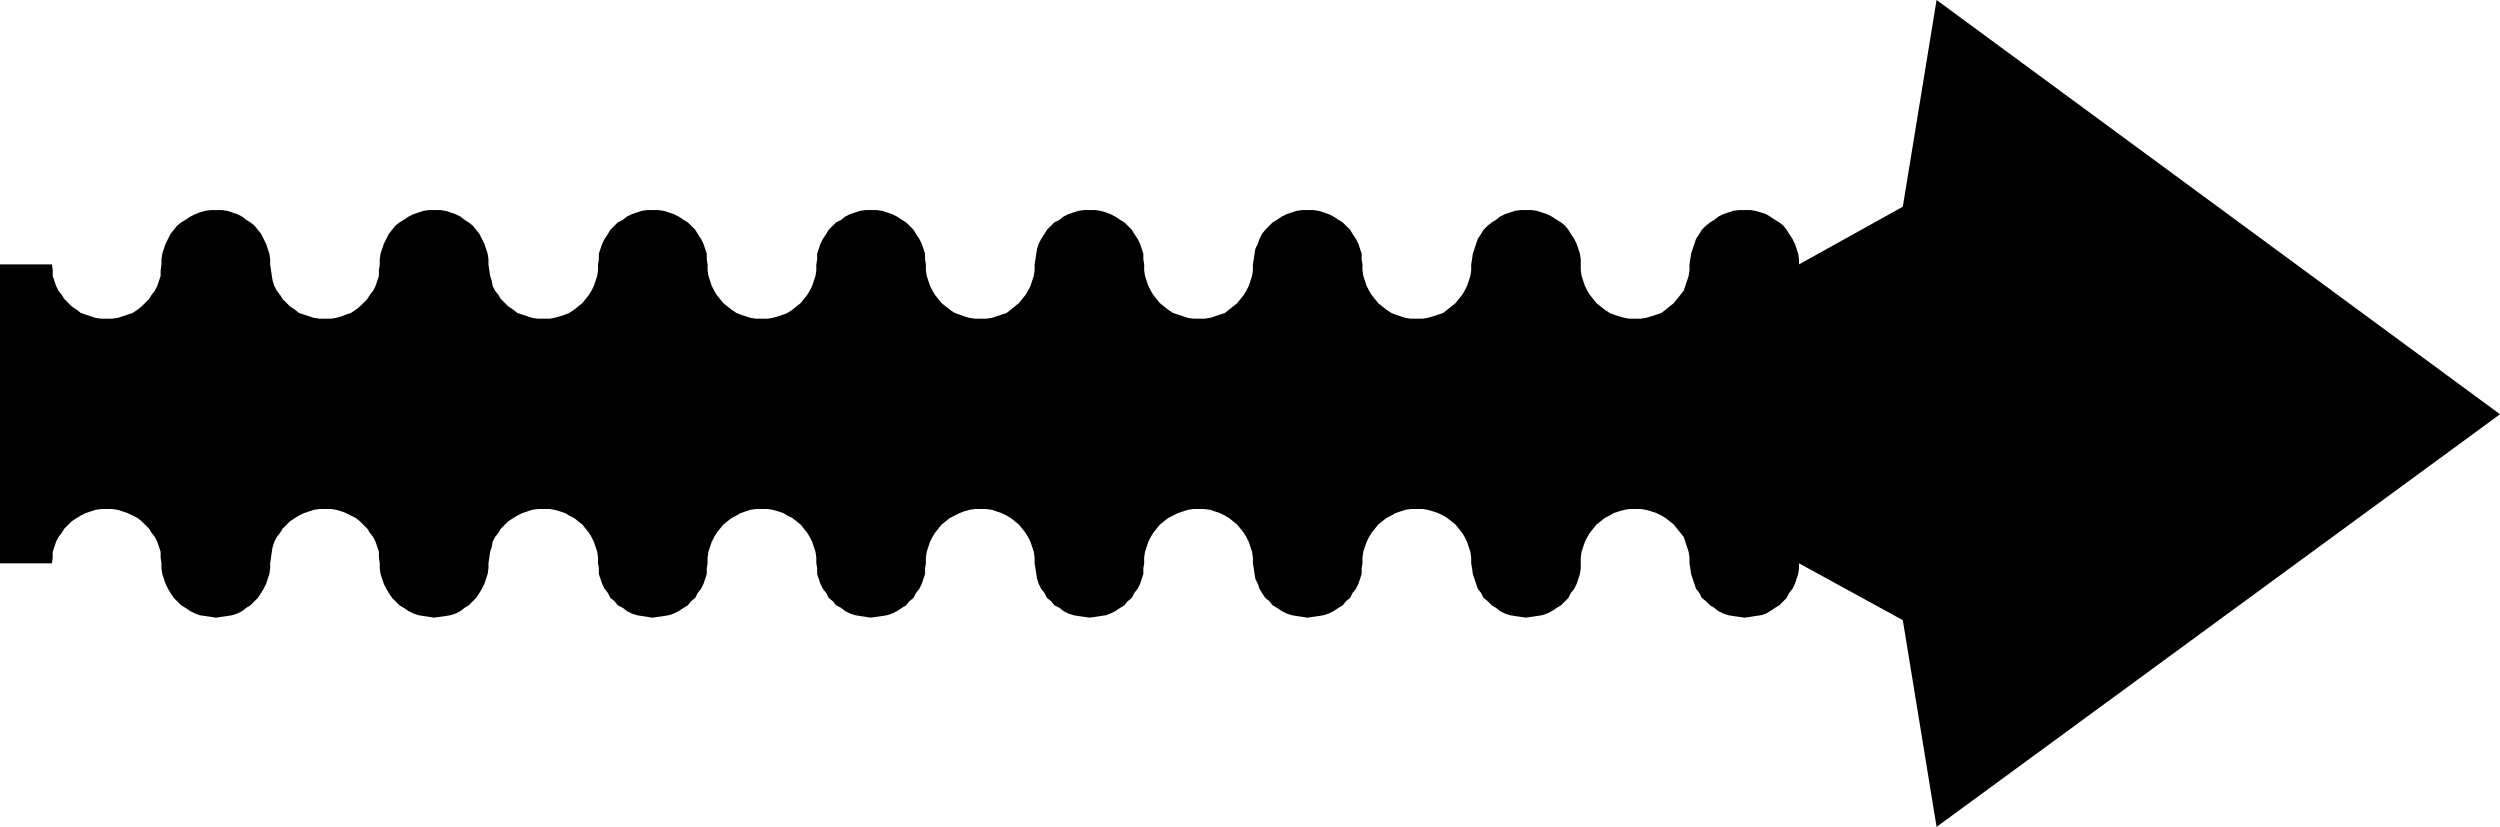<?xml version="1.0" encoding="UTF-8" standalone="no"?>
<svg
   version="1.0"
   width="129.766mm"
   height="42.92mm"
   id="svg1"
   sodipodi:docname="Arrow 0252.wmf"
   xmlns:inkscape="http://www.inkscape.org/namespaces/inkscape"
   xmlns:sodipodi="http://sodipodi.sourceforge.net/DTD/sodipodi-0.dtd"
   xmlns="http://www.w3.org/2000/svg"
   xmlns:svg="http://www.w3.org/2000/svg">
  <sodipodi:namedview
     id="namedview1"
     pagecolor="#ffffff"
     bordercolor="#000000"
     borderopacity="0.25"
     inkscape:showpageshadow="2"
     inkscape:pageopacity="0.0"
     inkscape:pagecheckerboard="0"
     inkscape:deskcolor="#d1d1d1"
     inkscape:document-units="mm" />
  <defs
     id="defs1">
    <pattern
       id="WMFhbasepattern"
       patternUnits="userSpaceOnUse"
       width="6"
       height="6"
       x="0"
       y="0" />
  </defs>
  <path
     style="fill:#000000;fill-opacity:1;fill-rule:evenodd;stroke:none"
     d="m 0,51.864 h 10.181 l 0.162,1.131 v 1.131 l 0.323,0.969 0.323,0.969 0.485,0.969 0.646,0.808 0.485,0.808 0.808,0.808 0.646,0.646 0.97,0.646 0.808,0.646 0.97,0.323 0.97,0.323 0.97,0.323 1.131,0.162 h 0.97 1.131 l 1.131,-0.162 0.97,-0.323 0.97,-0.323 0.97,-0.323 0.97,-0.646 0.808,-0.646 0.646,-0.646 0.808,-0.808 0.485,-0.808 0.646,-0.808 0.485,-0.969 0.323,-0.969 0.323,-0.969 v -1.131 l 0.162,-1.131 v -0.969 l 0.162,-1.131 0.323,-0.969 0.323,-0.969 0.485,-0.969 0.485,-0.969 0.646,-0.808 0.646,-0.808 0.808,-0.646 0.808,-0.485 0.97,-0.646 0.97,-0.485 0.808,-0.323 1.131,-0.323 1.131,-0.162 h 0.97 1.131 l 1.131,0.162 0.97,0.323 0.97,0.323 0.97,0.485 0.808,0.646 0.808,0.485 0.808,0.646 0.646,0.808 0.646,0.808 0.485,0.969 0.485,0.969 0.323,0.969 0.323,0.969 0.162,1.131 v 0.969 l 0.162,1.131 0.162,1.131 0.162,0.969 0.323,0.969 0.485,0.969 0.646,0.808 0.485,0.808 0.808,0.808 0.646,0.646 0.97,0.646 0.808,0.646 0.97,0.323 0.97,0.323 0.97,0.323 1.131,0.162 h 1.131 1.131 l 0.97,-0.162 1.131,-0.323 0.808,-0.323 0.97,-0.323 0.97,-0.646 0.808,-0.646 0.646,-0.646 0.808,-0.808 0.485,-0.808 0.646,-0.808 0.485,-0.969 0.323,-0.969 0.323,-0.969 v -1.131 l 0.162,-1.131 v -0.969 l 0.162,-1.131 0.323,-0.969 0.323,-0.969 0.485,-0.969 0.485,-0.969 0.646,-0.808 0.646,-0.808 0.808,-0.646 0.808,-0.485 0.97,-0.646 0.97,-0.485 0.97,-0.323 0.97,-0.323 1.131,-0.162 h 0.97 1.131 l 1.131,0.162 0.97,0.323 0.97,0.323 0.97,0.485 0.808,0.646 0.808,0.485 0.808,0.646 0.646,0.808 0.646,0.808 0.485,0.969 0.485,0.969 0.323,0.969 0.323,0.969 0.162,1.131 v 0.969 l 0.162,1.131 0.162,1.131 0.323,0.969 0.162,0.969 0.485,0.969 0.646,0.808 0.485,0.808 0.808,0.808 0.646,0.646 0.97,0.646 0.808,0.646 0.97,0.323 0.97,0.323 0.97,0.323 1.131,0.162 h 1.131 1.131 l 0.97,-0.162 1.131,-0.323 0.97,-0.323 0.808,-0.323 0.97,-0.646 0.808,-0.646 0.808,-0.646 0.646,-0.808 0.646,-0.808 0.485,-0.808 0.485,-0.969 0.323,-0.969 0.323,-0.969 0.162,-1.131 v -1.131 l 0.162,-0.969 v -1.131 l 0.323,-0.969 0.323,-0.969 0.485,-0.969 0.646,-0.969 0.485,-0.808 0.808,-0.808 0.646,-0.646 0.97,-0.485 0.808,-0.646 0.97,-0.485 0.97,-0.323 0.97,-0.323 1.131,-0.162 h 0.97 1.131 l 1.131,0.162 0.97,0.323 0.97,0.323 0.97,0.485 0.97,0.646 0.808,0.485 0.646,0.646 0.808,0.808 0.485,0.808 0.646,0.969 0.485,0.969 0.323,0.969 0.323,0.969 v 1.131 l 0.162,0.969 v 1.131 l 0.162,1.131 0.323,0.969 0.323,0.969 0.485,0.969 0.485,0.808 0.646,0.808 0.646,0.808 0.808,0.646 0.808,0.646 0.97,0.646 0.808,0.323 0.97,0.323 0.97,0.323 1.131,0.162 h 1.131 1.131 l 0.97,-0.162 1.131,-0.323 0.97,-0.323 0.808,-0.323 0.97,-0.646 0.808,-0.646 0.808,-0.646 0.646,-0.808 0.646,-0.808 0.485,-0.808 0.485,-0.969 0.323,-0.969 0.323,-0.969 0.162,-1.131 v -1.131 l 0.162,-0.969 v -1.131 l 0.323,-0.969 0.323,-0.969 0.485,-0.969 0.646,-0.969 0.485,-0.808 0.808,-0.808 0.646,-0.646 0.97,-0.485 0.808,-0.646 0.97,-0.485 0.97,-0.323 0.97,-0.323 1.131,-0.162 h 0.97 1.131 l 1.131,0.162 0.97,0.323 0.97,0.323 0.97,0.485 0.97,0.646 0.808,0.485 0.646,0.646 0.808,0.808 0.485,0.808 0.646,0.969 0.485,0.969 0.323,0.969 0.323,0.969 v 1.131 l 0.162,0.969 v 1.131 l 0.162,1.131 0.323,0.969 0.323,0.969 0.485,0.969 0.485,0.808 0.646,0.808 0.646,0.808 0.808,0.646 0.808,0.646 0.97,0.646 0.97,0.323 0.808,0.323 1.131,0.323 1.131,0.162 h 0.97 1.131 l 1.131,-0.162 0.97,-0.323 0.97,-0.323 0.97,-0.323 0.808,-0.646 0.808,-0.646 0.808,-0.646 0.646,-0.808 0.646,-0.808 0.485,-0.808 0.485,-0.969 0.323,-0.969 0.323,-0.969 0.162,-1.131 v -1.131 l 0.162,-0.969 0.162,-1.131 0.162,-0.969 0.323,-0.969 0.485,-0.969 0.646,-0.969 0.485,-0.808 0.808,-0.808 0.646,-0.646 0.97,-0.485 0.808,-0.646 0.97,-0.485 0.97,-0.323 0.97,-0.323 1.131,-0.162 h 1.131 1.131 l 0.97,0.162 1.131,0.323 0.808,0.323 0.97,0.485 0.97,0.646 0.808,0.485 0.646,0.646 0.808,0.808 0.485,0.808 0.646,0.969 0.485,0.969 0.323,0.969 0.323,0.969 v 1.131 l 0.162,0.969 v 1.131 l 0.162,1.131 0.323,0.969 0.323,0.969 0.485,0.969 0.485,0.808 0.646,0.808 0.646,0.808 0.808,0.646 0.808,0.646 0.97,0.646 0.97,0.323 0.97,0.323 0.97,0.323 1.131,0.162 h 0.97 1.131 l 1.131,-0.162 0.97,-0.323 0.97,-0.323 0.97,-0.323 0.808,-0.646 0.808,-0.646 0.808,-0.646 0.646,-0.808 0.646,-0.808 0.485,-0.808 0.485,-0.969 0.323,-0.969 0.323,-0.969 0.162,-1.131 v -1.131 l 0.162,-0.969 0.162,-1.131 0.162,-0.969 0.485,-0.969 0.323,-0.969 0.485,-0.969 0.646,-0.808 0.808,-0.808 0.646,-0.646 0.808,-0.485 0.97,-0.646 0.97,-0.485 0.97,-0.323 0.97,-0.323 1.131,-0.162 h 0.97 1.131 l 1.131,0.162 0.97,0.323 0.97,0.323 0.97,0.485 0.97,0.646 0.808,0.485 0.646,0.646 0.808,0.808 0.485,0.808 0.646,0.969 0.485,0.969 0.323,0.969 0.323,0.969 v 1.131 l 0.162,0.969 v 1.131 l 0.162,1.131 0.323,0.969 0.323,0.969 0.485,0.969 0.485,0.808 0.646,0.808 0.646,0.808 0.808,0.646 0.808,0.646 0.97,0.646 0.808,0.323 0.97,0.323 0.97,0.323 1.131,0.162 h 1.131 1.131 l 0.97,-0.162 1.131,-0.323 0.97,-0.323 0.97,-0.323 0.808,-0.646 0.808,-0.646 0.808,-0.646 0.646,-0.808 0.646,-0.808 0.485,-0.808 0.485,-0.969 0.323,-0.969 0.323,-0.969 0.162,-1.131 v -1.131 l 0.162,-0.969 0.162,-1.131 0.323,-0.969 0.323,-0.969 0.323,-0.969 0.646,-0.969 0.485,-0.808 0.808,-0.808 0.808,-0.646 0.808,-0.485 0.808,-0.646 0.97,-0.485 0.97,-0.323 0.97,-0.323 1.131,-0.162 h 0.97 1.131 l 1.131,0.162 0.97,0.323 0.97,0.323 0.97,0.485 0.97,0.646 0.808,0.485 0.808,0.646 0.646,0.808 0.485,0.808 0.646,0.969 0.485,0.969 0.323,0.969 0.323,0.969 0.162,1.131 v 0.969 1.131 l 0.162,1.131 0.323,0.969 0.323,0.969 0.485,0.969 0.485,0.808 0.646,0.808 0.646,0.808 0.808,0.646 0.808,0.646 0.97,0.646 0.808,0.323 0.97,0.323 1.131,0.323 0.97,0.162 h 1.131 1.131 l 0.97,-0.162 1.131,-0.323 0.97,-0.323 0.97,-0.323 0.808,-0.646 0.808,-0.646 0.808,-0.646 0.646,-0.808 0.646,-0.808 0.646,-0.808 0.323,-0.969 0.323,-0.969 0.323,-0.969 0.162,-1.131 v -1.131 l 0.162,-0.969 0.162,-1.131 0.323,-0.969 0.323,-0.969 0.323,-0.969 0.646,-0.969 0.485,-0.808 0.808,-0.808 0.808,-0.646 0.808,-0.485 0.808,-0.646 0.97,-0.485 0.97,-0.323 0.97,-0.323 1.131,-0.162 h 1.131 1.131 l 0.97,0.162 1.131,0.323 0.97,0.323 0.808,0.485 0.97,0.646 0.808,0.485 0.808,0.646 0.646,0.808 0.485,0.808 0.646,0.969 0.485,0.969 0.323,0.969 0.323,0.969 0.162,1.131 v 0.969 L 373.296,40.554 379.921,0 490.455,81.27 379.921,162.218 373.296,121.663 352.934,110.515 v 0.969 l -0.162,1.131 -0.323,0.969 -0.323,0.969 -0.485,0.969 -0.646,0.808 -0.485,0.969 -0.646,0.646 -0.808,0.808 -0.808,0.485 -0.97,0.646 -0.808,0.485 -0.97,0.323 -1.131,0.162 -0.97,0.162 -1.131,0.162 -1.131,-0.162 -1.131,-0.162 -0.97,-0.162 -0.97,-0.323 -0.97,-0.485 -0.808,-0.646 -0.808,-0.485 -0.808,-0.808 -0.808,-0.646 -0.485,-0.969 -0.646,-0.808 -0.323,-0.969 -0.323,-0.969 -0.323,-0.969 -0.162,-1.131 -0.162,-0.969 v -1.131 l -0.162,-1.131 -0.323,-0.969 -0.323,-0.969 -0.323,-0.969 -0.646,-0.808 -0.646,-0.808 -0.646,-0.808 -0.808,-0.646 -0.808,-0.646 -0.808,-0.485 -0.97,-0.485 -0.97,-0.323 -1.131,-0.323 -0.97,-0.162 h -1.131 -1.131 l -0.97,0.162 -1.131,0.323 -0.97,0.323 -0.808,0.485 -0.97,0.485 -0.808,0.646 -0.808,0.646 -0.646,0.808 -0.646,0.808 -0.485,0.808 -0.485,0.969 -0.323,0.969 -0.323,0.969 -0.162,1.131 v 1.131 0.969 l -0.162,1.131 -0.323,0.969 -0.323,0.969 -0.485,0.969 -0.646,0.808 -0.485,0.969 -0.646,0.646 -0.808,0.808 -0.808,0.485 -0.97,0.646 -0.97,0.485 -0.97,0.323 -0.97,0.162 -1.131,0.162 -1.131,0.162 -0.97,-0.162 -1.131,-0.162 -0.97,-0.162 -0.97,-0.323 -0.97,-0.485 -0.808,-0.646 -0.808,-0.485 -0.808,-0.808 -0.808,-0.646 -0.485,-0.969 -0.646,-0.808 -0.323,-0.969 -0.323,-0.969 -0.323,-0.969 -0.162,-1.131 -0.162,-0.969 v -1.131 l -0.162,-1.131 -0.323,-0.969 -0.323,-0.969 -0.485,-0.969 -0.485,-0.808 -0.646,-0.808 -0.646,-0.808 -0.808,-0.646 -0.808,-0.646 -0.808,-0.485 -0.97,-0.485 -0.97,-0.323 -1.131,-0.323 -0.97,-0.162 h -1.131 -1.131 l -1.131,0.162 -0.97,0.323 -0.97,0.323 -0.808,0.485 -0.97,0.485 -0.808,0.646 -0.808,0.646 -0.646,0.808 -0.646,0.808 -0.485,0.808 -0.485,0.969 -0.323,0.969 -0.323,0.969 -0.162,1.131 v 1.131 l -0.162,0.969 v 1.131 l -0.323,0.969 -0.323,0.969 -0.485,0.969 -0.646,0.808 -0.485,0.969 -0.808,0.646 -0.646,0.808 -0.808,0.485 -0.97,0.646 -0.97,0.485 -0.97,0.323 -0.97,0.162 -1.131,0.162 -1.131,0.162 -0.97,-0.162 -1.131,-0.162 -0.97,-0.162 -0.97,-0.323 -0.97,-0.485 -0.97,-0.646 -0.808,-0.485 -0.646,-0.808 -0.808,-0.646 -0.646,-0.969 -0.485,-0.808 -0.323,-0.969 -0.485,-0.969 -0.162,-0.969 -0.162,-1.131 -0.162,-0.969 v -1.131 l -0.162,-1.131 -0.323,-0.969 -0.323,-0.969 -0.485,-0.969 -0.485,-0.808 -0.646,-0.808 -0.646,-0.808 -0.808,-0.646 -0.808,-0.646 -0.808,-0.485 -0.97,-0.485 -0.97,-0.323 -0.97,-0.323 -1.131,-0.162 h -1.131 -0.97 l -1.131,0.162 -0.97,0.323 -0.97,0.323 -0.97,0.485 -0.97,0.485 -0.808,0.646 -0.808,0.646 -0.646,0.808 -0.646,0.808 -0.485,0.808 -0.485,0.969 -0.323,0.969 -0.323,0.969 -0.162,1.131 v 1.131 l -0.162,0.969 v 1.131 l -0.323,0.969 -0.323,0.969 -0.485,0.969 -0.646,0.808 -0.485,0.969 -0.808,0.646 -0.646,0.808 -0.808,0.485 -0.97,0.646 -0.97,0.485 -0.808,0.323 -1.131,0.162 -0.97,0.162 -1.131,0.162 -1.131,-0.162 -1.131,-0.162 -0.97,-0.162 -0.97,-0.323 -0.97,-0.485 -0.808,-0.646 -0.97,-0.485 -0.646,-0.808 -0.808,-0.646 -0.485,-0.969 -0.646,-0.808 -0.485,-0.969 -0.323,-0.969 -0.162,-0.969 -0.162,-1.131 -0.162,-0.969 v -1.131 l -0.162,-1.131 -0.323,-0.969 -0.323,-0.969 -0.485,-0.969 -0.485,-0.808 -0.646,-0.808 -0.646,-0.808 -0.808,-0.646 -0.808,-0.646 -0.808,-0.485 -0.97,-0.485 -0.97,-0.323 -0.97,-0.323 -1.131,-0.162 h -1.131 -0.97 l -1.131,0.162 -1.131,0.323 -0.808,0.323 -0.97,0.485 -0.97,0.485 -0.808,0.646 -0.808,0.646 -0.646,0.808 -0.646,0.808 -0.485,0.808 -0.485,0.969 -0.323,0.969 -0.323,0.969 -0.162,1.131 v 1.131 l -0.162,0.969 v 1.131 l -0.323,0.969 -0.323,0.969 -0.485,0.969 -0.646,0.808 -0.485,0.969 -0.808,0.646 -0.646,0.808 -0.808,0.485 -0.97,0.646 -0.97,0.485 -0.97,0.323 -0.97,0.162 -1.131,0.162 -1.131,0.162 -0.97,-0.162 -1.131,-0.162 -0.97,-0.162 -0.97,-0.323 -0.97,-0.485 -0.808,-0.646 -0.97,-0.485 -0.646,-0.808 -0.808,-0.646 -0.485,-0.969 -0.646,-0.808 -0.485,-0.969 -0.323,-0.969 -0.323,-0.969 v -1.131 l -0.162,-0.969 v -1.131 l -0.162,-1.131 -0.323,-0.969 -0.323,-0.969 -0.485,-0.969 -0.485,-0.808 -0.646,-0.808 -0.646,-0.808 -0.808,-0.646 -0.808,-0.646 -0.97,-0.485 -0.808,-0.485 -0.97,-0.323 -1.131,-0.323 -0.97,-0.162 h -1.131 -1.131 l -1.131,0.162 -0.97,0.323 -0.97,0.323 -0.808,0.485 -0.97,0.485 -0.808,0.646 -0.808,0.646 -0.646,0.808 -0.646,0.808 -0.485,0.808 -0.485,0.969 -0.323,0.969 -0.323,0.969 -0.162,1.131 v 1.131 l -0.162,0.969 v 1.131 l -0.323,0.969 -0.323,0.969 -0.485,0.969 -0.646,0.808 -0.485,0.969 -0.808,0.646 -0.646,0.808 -0.808,0.485 -0.97,0.646 -0.97,0.485 -0.97,0.323 -0.97,0.162 -1.131,0.162 -1.131,0.162 -0.97,-0.162 -1.131,-0.162 -0.97,-0.162 -0.97,-0.323 -0.97,-0.485 -0.808,-0.646 -0.97,-0.485 -0.646,-0.808 -0.808,-0.646 -0.485,-0.969 -0.646,-0.808 -0.485,-0.969 -0.323,-0.969 -0.323,-0.969 v -1.131 l -0.162,-0.969 v -1.131 l -0.162,-1.131 -0.323,-0.969 -0.323,-0.969 -0.485,-0.969 -0.485,-0.808 -0.646,-0.808 -0.646,-0.808 -0.808,-0.646 -0.808,-0.646 -0.97,-0.485 -0.808,-0.485 -0.97,-0.323 -1.131,-0.323 -0.97,-0.162 h -1.131 -1.131 l -1.131,0.162 -0.97,0.323 -0.97,0.323 -0.97,0.485 -0.808,0.485 -0.97,0.646 -0.646,0.646 -0.808,0.808 -0.485,0.808 -0.646,0.808 -0.485,0.969 -0.162,0.969 -0.323,0.969 -0.162,1.131 -0.162,1.131 v 0.969 l -0.162,1.131 -0.323,0.969 -0.323,0.969 -0.485,0.969 -0.485,0.808 -0.646,0.969 -0.646,0.646 -0.808,0.808 -0.808,0.485 -0.808,0.646 -0.97,0.485 -0.97,0.323 -0.97,0.162 -1.131,0.162 -1.131,0.162 -0.97,-0.162 -1.131,-0.162 -0.97,-0.162 -0.97,-0.323 -0.97,-0.485 -0.97,-0.646 -0.808,-0.485 -0.808,-0.808 -0.646,-0.646 -0.646,-0.969 -0.485,-0.808 -0.485,-0.969 -0.323,-0.969 -0.323,-0.969 -0.162,-1.131 v -0.969 l -0.162,-1.131 v -1.131 l -0.323,-0.969 -0.323,-0.969 -0.485,-0.969 -0.646,-0.808 -0.485,-0.808 -0.808,-0.808 -0.646,-0.646 -0.808,-0.646 -0.97,-0.485 -0.97,-0.485 -0.808,-0.323 -1.131,-0.323 -0.97,-0.162 h -1.131 -1.131 l -1.131,0.162 -0.97,0.323 -0.97,0.323 -0.97,0.485 -0.808,0.485 -0.97,0.646 -0.646,0.646 -0.808,0.808 -0.485,0.808 -0.646,0.808 -0.485,0.969 -0.323,0.969 -0.162,0.969 -0.162,1.131 -0.162,1.131 v 0.969 l -0.162,1.131 -0.323,0.969 -0.323,0.969 -0.485,0.969 -0.485,0.808 -0.646,0.969 -0.646,0.646 -0.808,0.808 -0.808,0.485 -0.808,0.646 -0.97,0.485 -0.97,0.323 -0.97,0.162 -1.131,0.162 -1.131,0.162 -0.97,-0.162 -1.131,-0.162 -1.131,-0.162 -0.808,-0.323 -0.97,-0.485 -0.97,-0.646 -0.808,-0.485 -0.808,-0.808 -0.646,-0.646 -0.646,-0.969 -0.485,-0.808 -0.485,-0.969 -0.323,-0.969 -0.323,-0.969 -0.162,-1.131 v -0.969 l -0.162,-1.131 v -1.131 l -0.323,-0.969 -0.323,-0.969 -0.485,-0.969 -0.646,-0.808 -0.485,-0.808 -0.808,-0.808 -0.646,-0.646 -0.808,-0.646 -0.97,-0.485 -0.97,-0.485 -0.97,-0.323 -0.97,-0.323 -1.131,-0.162 h -1.131 -0.97 l -1.131,0.162 -0.97,0.323 -0.97,0.323 -0.97,0.485 -0.808,0.485 -0.97,0.646 -0.646,0.646 -0.808,0.808 -0.485,0.808 -0.646,0.808 -0.485,0.969 -0.323,0.969 -0.323,0.969 v 1.131 l -0.162,1.131 H 0 Z"
     id="path1" />
</svg>
